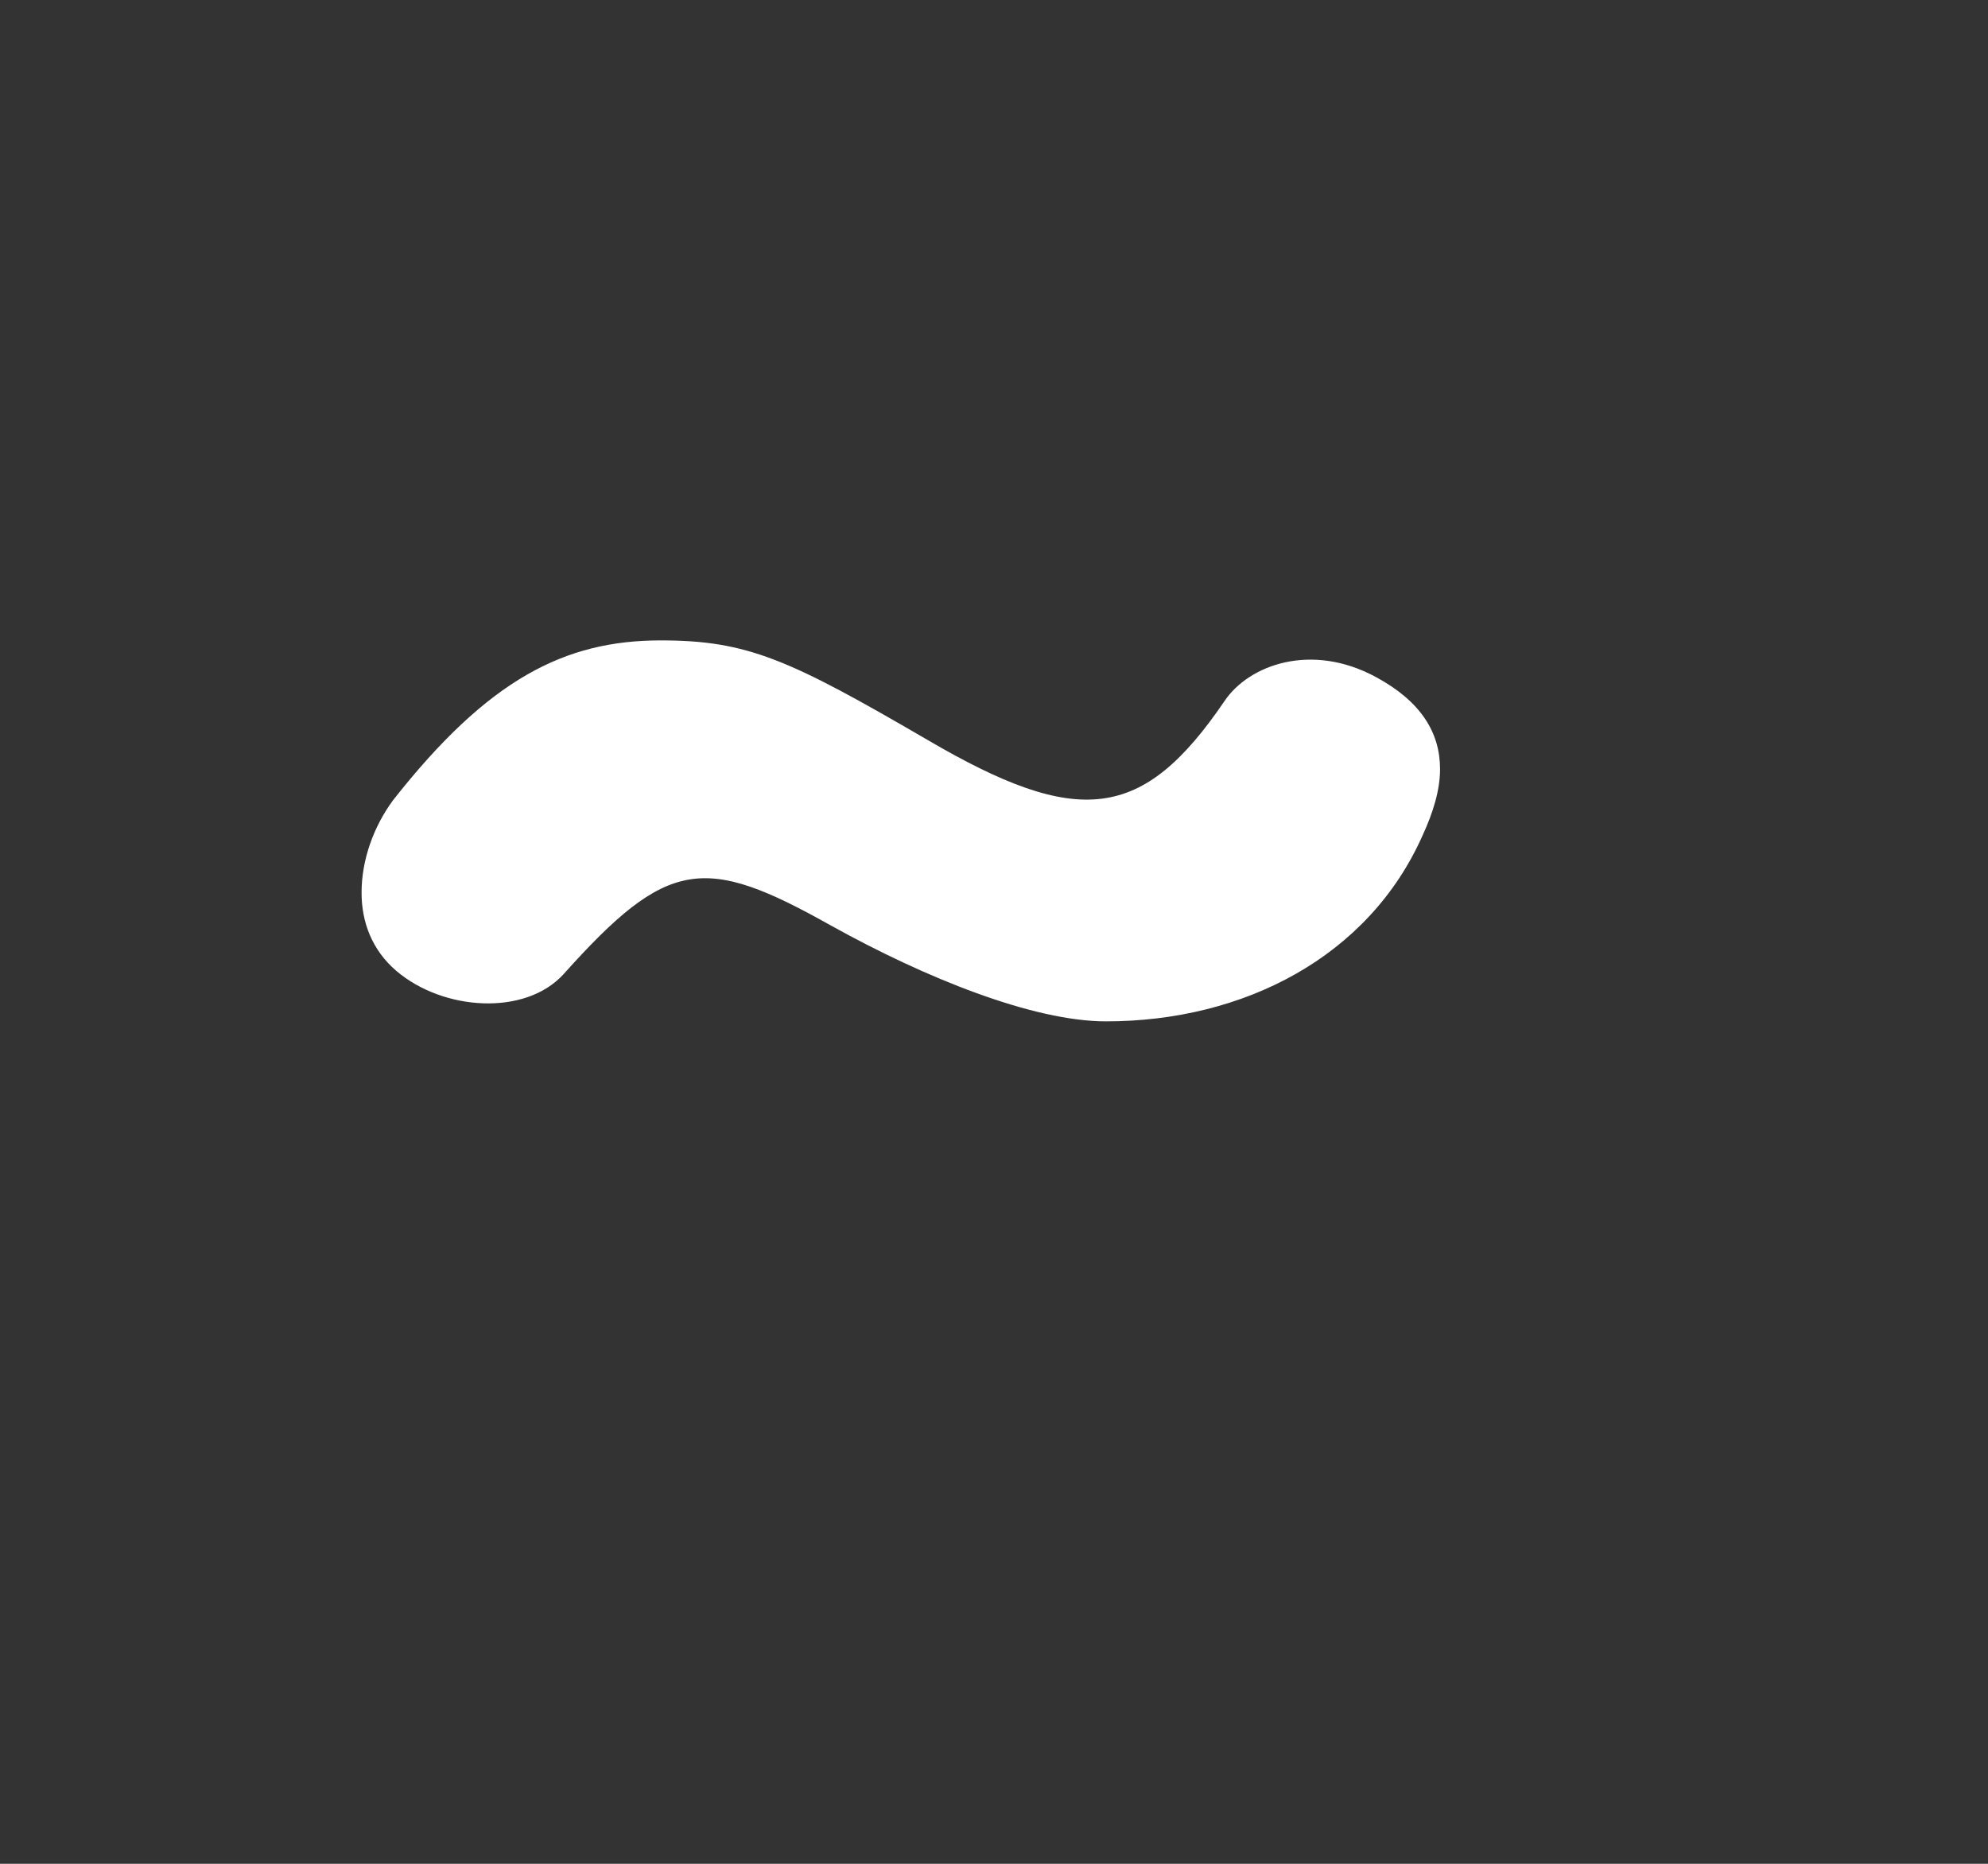 <svg width="16" height="15" viewBox="0 0 16 15" fill="none" xmlns="http://www.w3.org/2000/svg">
<rect x="0" y="0" width="16" height="15" fill="#333333" stroke="none"/>
<mask id="mask0_1937_14929" style="mask-type:alpha" maskUnits="userSpaceOnUse" x="0" y="0" width="16" height="15">
<rect width="16" height="15" fill="#D9D9D9"/>
</mask>
<g mask="url(#mask0_1937_14929)">
<path d="M8.902 8.22C8.314 8.22 7.446 7.87 6.69 7.45C5.668 6.876 5.374 6.904 4.534 7.842C4.226 8.178 3.568 8.136 3.19 7.814C2.994 7.646 2.91 7.422 2.91 7.184C2.91 6.918 3.008 6.652 3.162 6.442C3.932 5.462 4.548 5.154 5.318 5.154C6.018 5.154 6.354 5.308 7.46 5.952C8.678 6.666 9.196 6.61 9.854 5.644C10.05 5.35 10.554 5.168 11.072 5.448C11.436 5.644 11.59 5.896 11.59 6.19C11.59 6.358 11.534 6.54 11.45 6.722C11.016 7.702 10.008 8.22 8.902 8.22Z" fill="white"/>
</g>
</svg>
